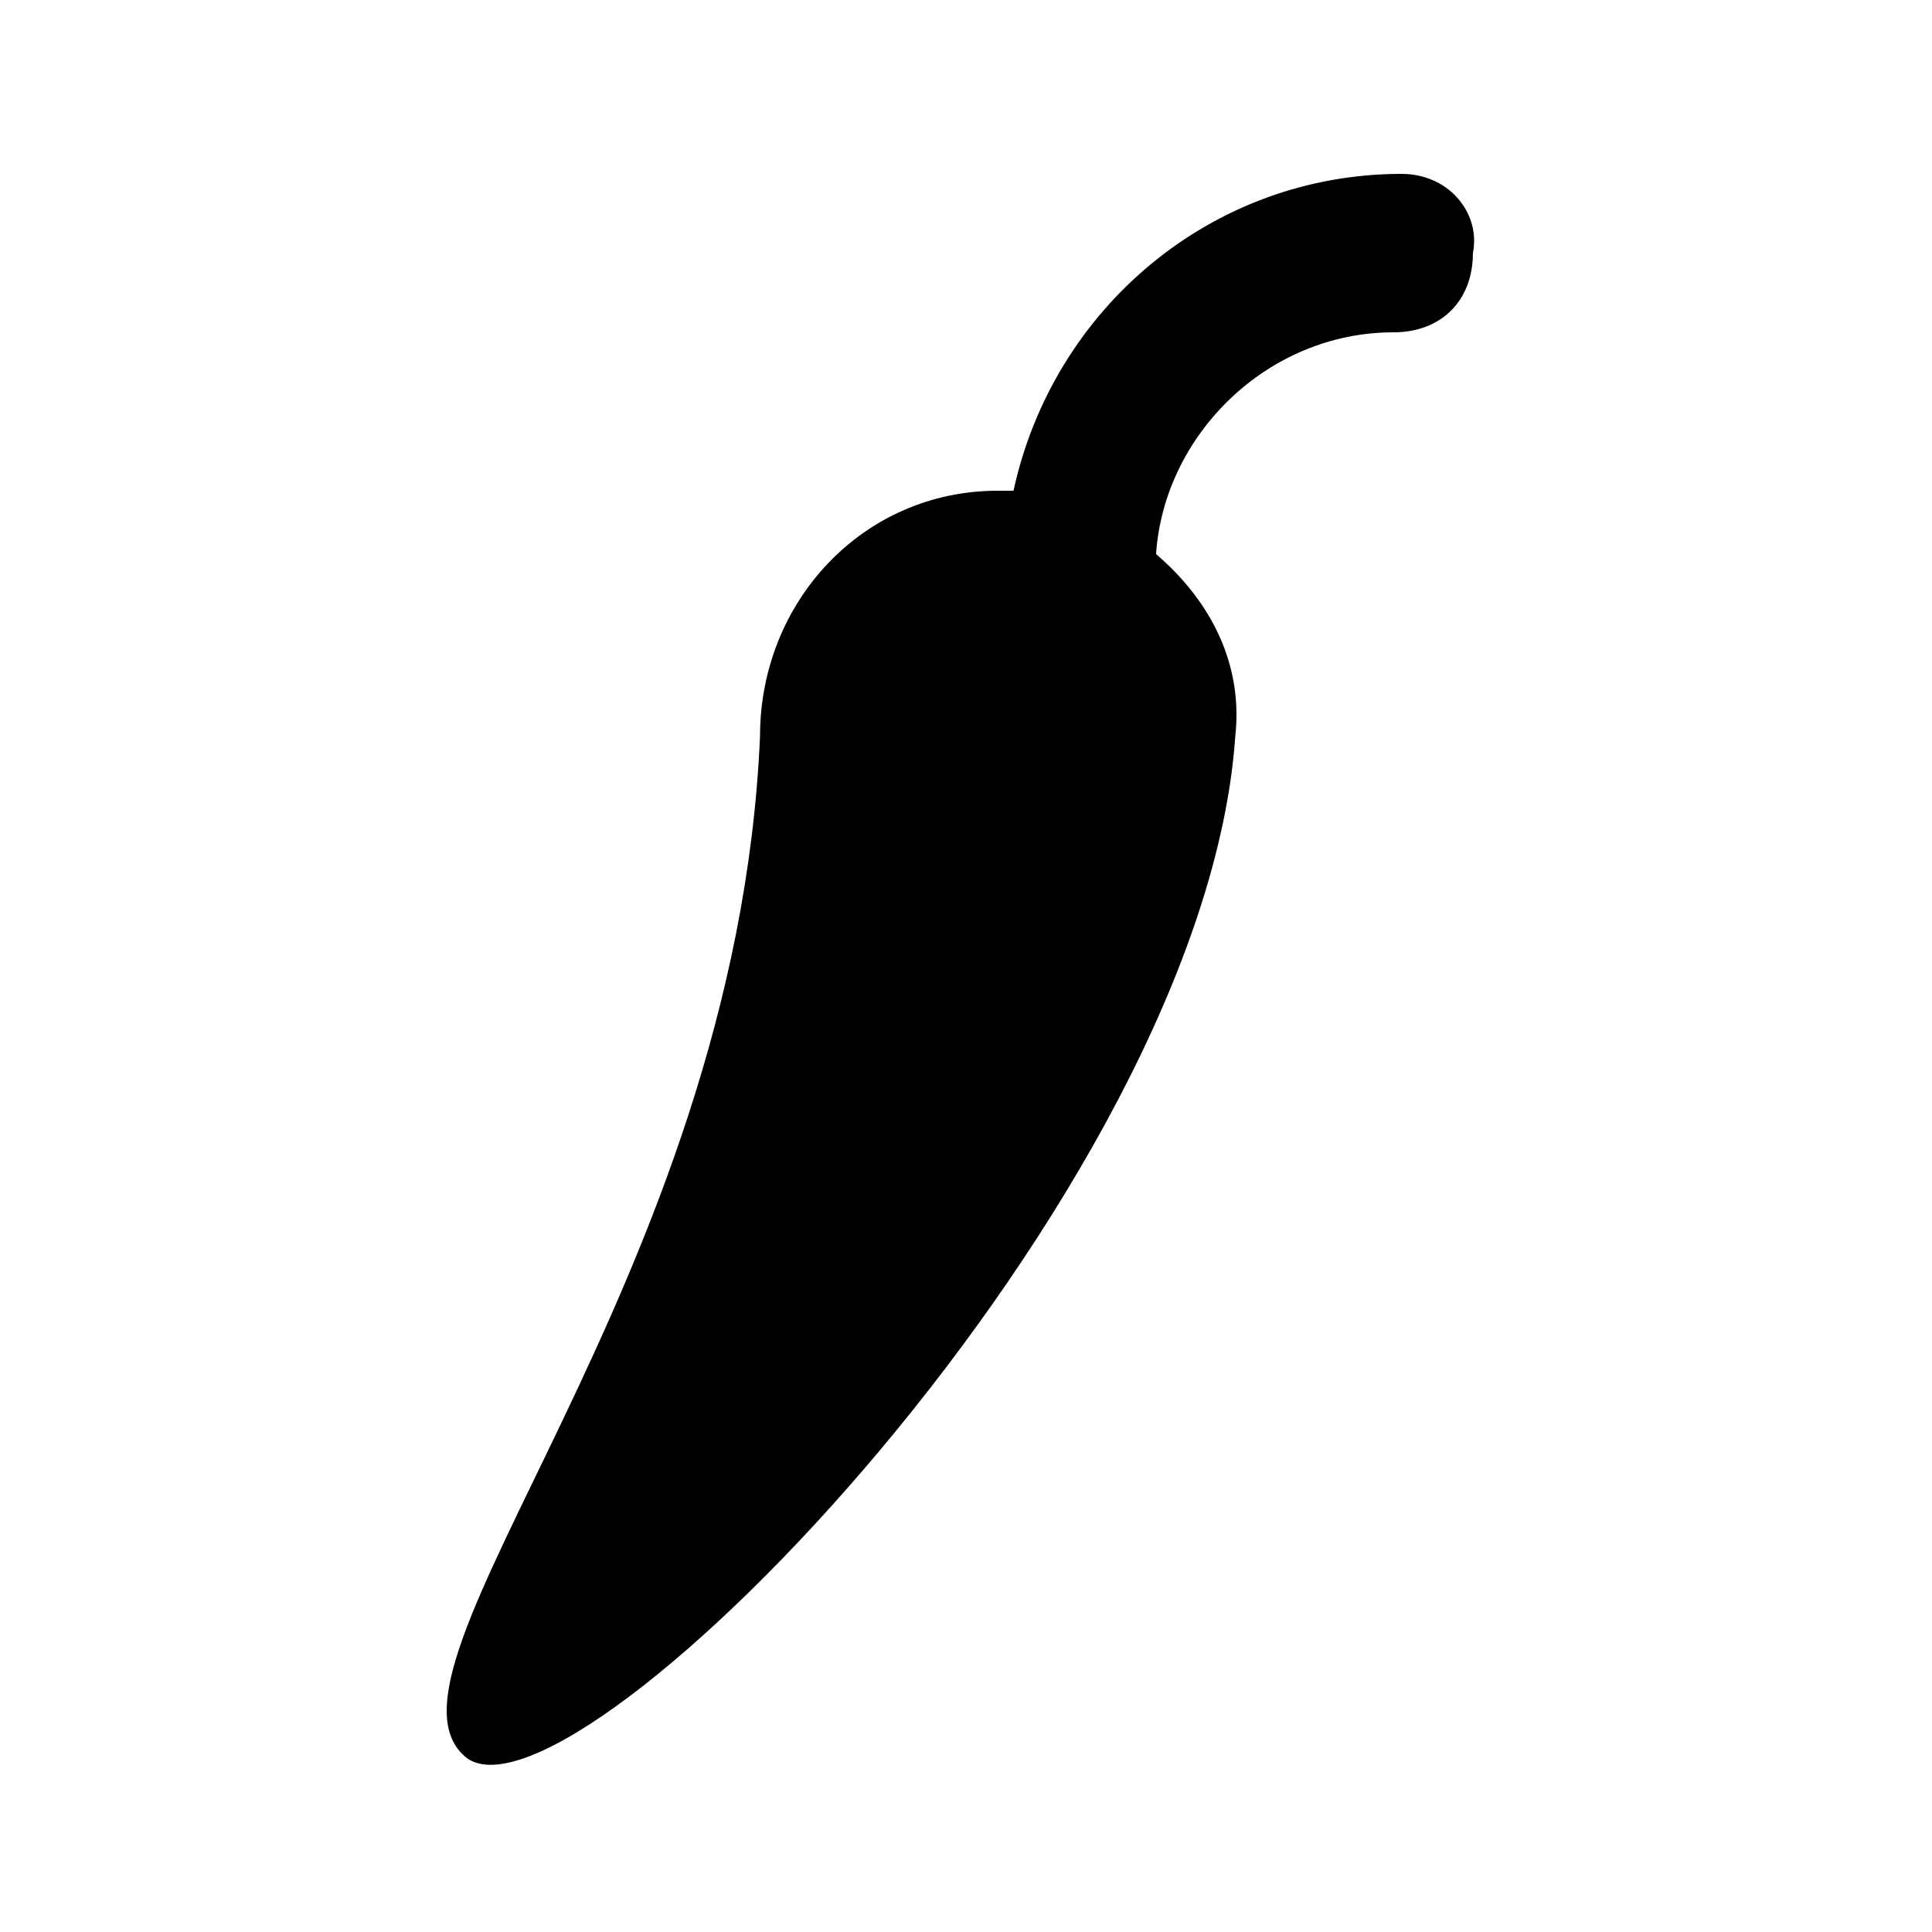 <?xml version="1.0" encoding="UTF-8"?>
<!-- Uploaded to: SVG Repo, www.svgrepo.com, Generator: SVG Repo Mixer Tools -->
<svg fill="#000000" width="800px" height="800px" version="1.1" viewBox="144 144 512 512" xmlns="http://www.w3.org/2000/svg">
 <path d="m515.45 190.08c-50.383 0-92.363 35.688-102.86 83.969h-4.199c-35.688 0-62.977 29.391-62.977 65.074-6.297 144.84-107.06 247.71-77.672 270.8 29.391 20.992 195.23-149.04 203.62-270.8 2.098-18.895-6.297-35.688-20.992-48.281 2.098-31.488 29.391-58.777 62.977-58.777 12.594 0 20.992-8.398 20.992-20.992 2.102-10.496-6.293-20.992-18.891-20.992z"/>
</svg>